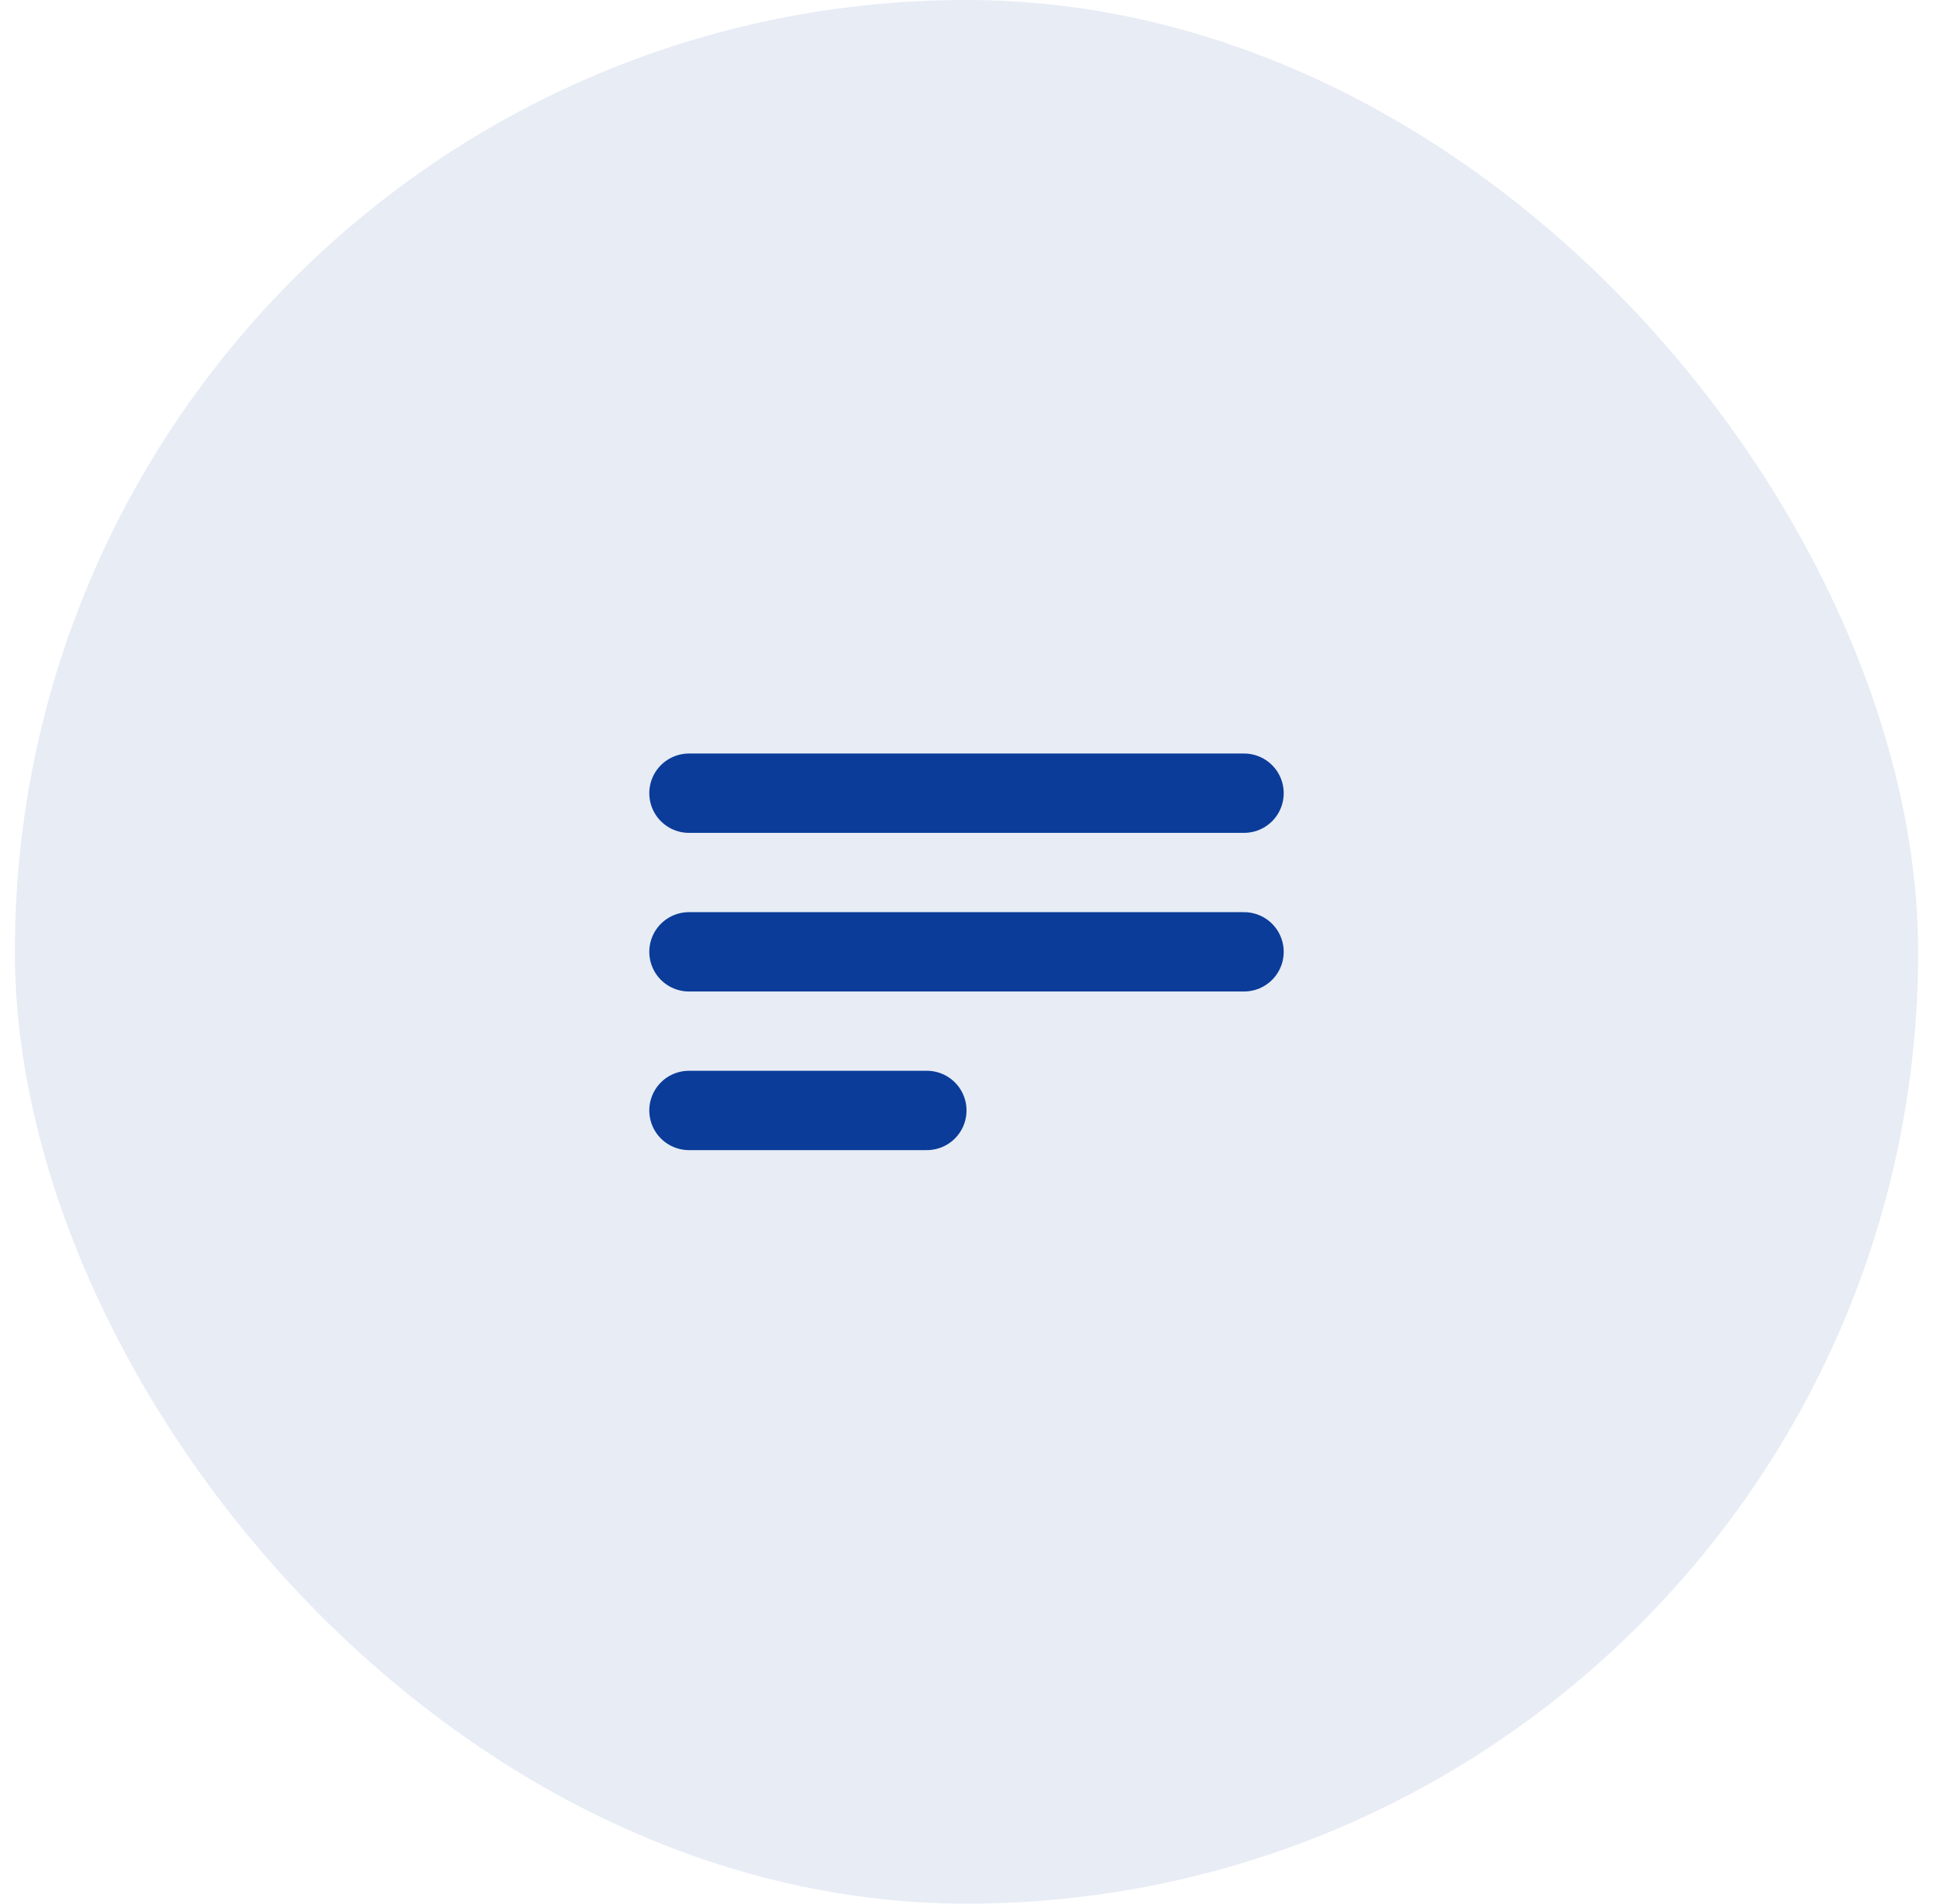 <?xml version="1.0" encoding="UTF-8"?> <svg xmlns="http://www.w3.org/2000/svg" width="65" height="64" viewBox="0 0 65 64" fill="none"><rect x="0.5" width="64" height="64" rx="32" fill="#0B3C99" fill-opacity="0.1"></rect><path d="M23.167 26.667H41.833M23.167 32H41.833M23.167 37.333H31.167" stroke="#0B3C99" stroke-width="2.667" stroke-linecap="round" stroke-linejoin="round"></path></svg> 